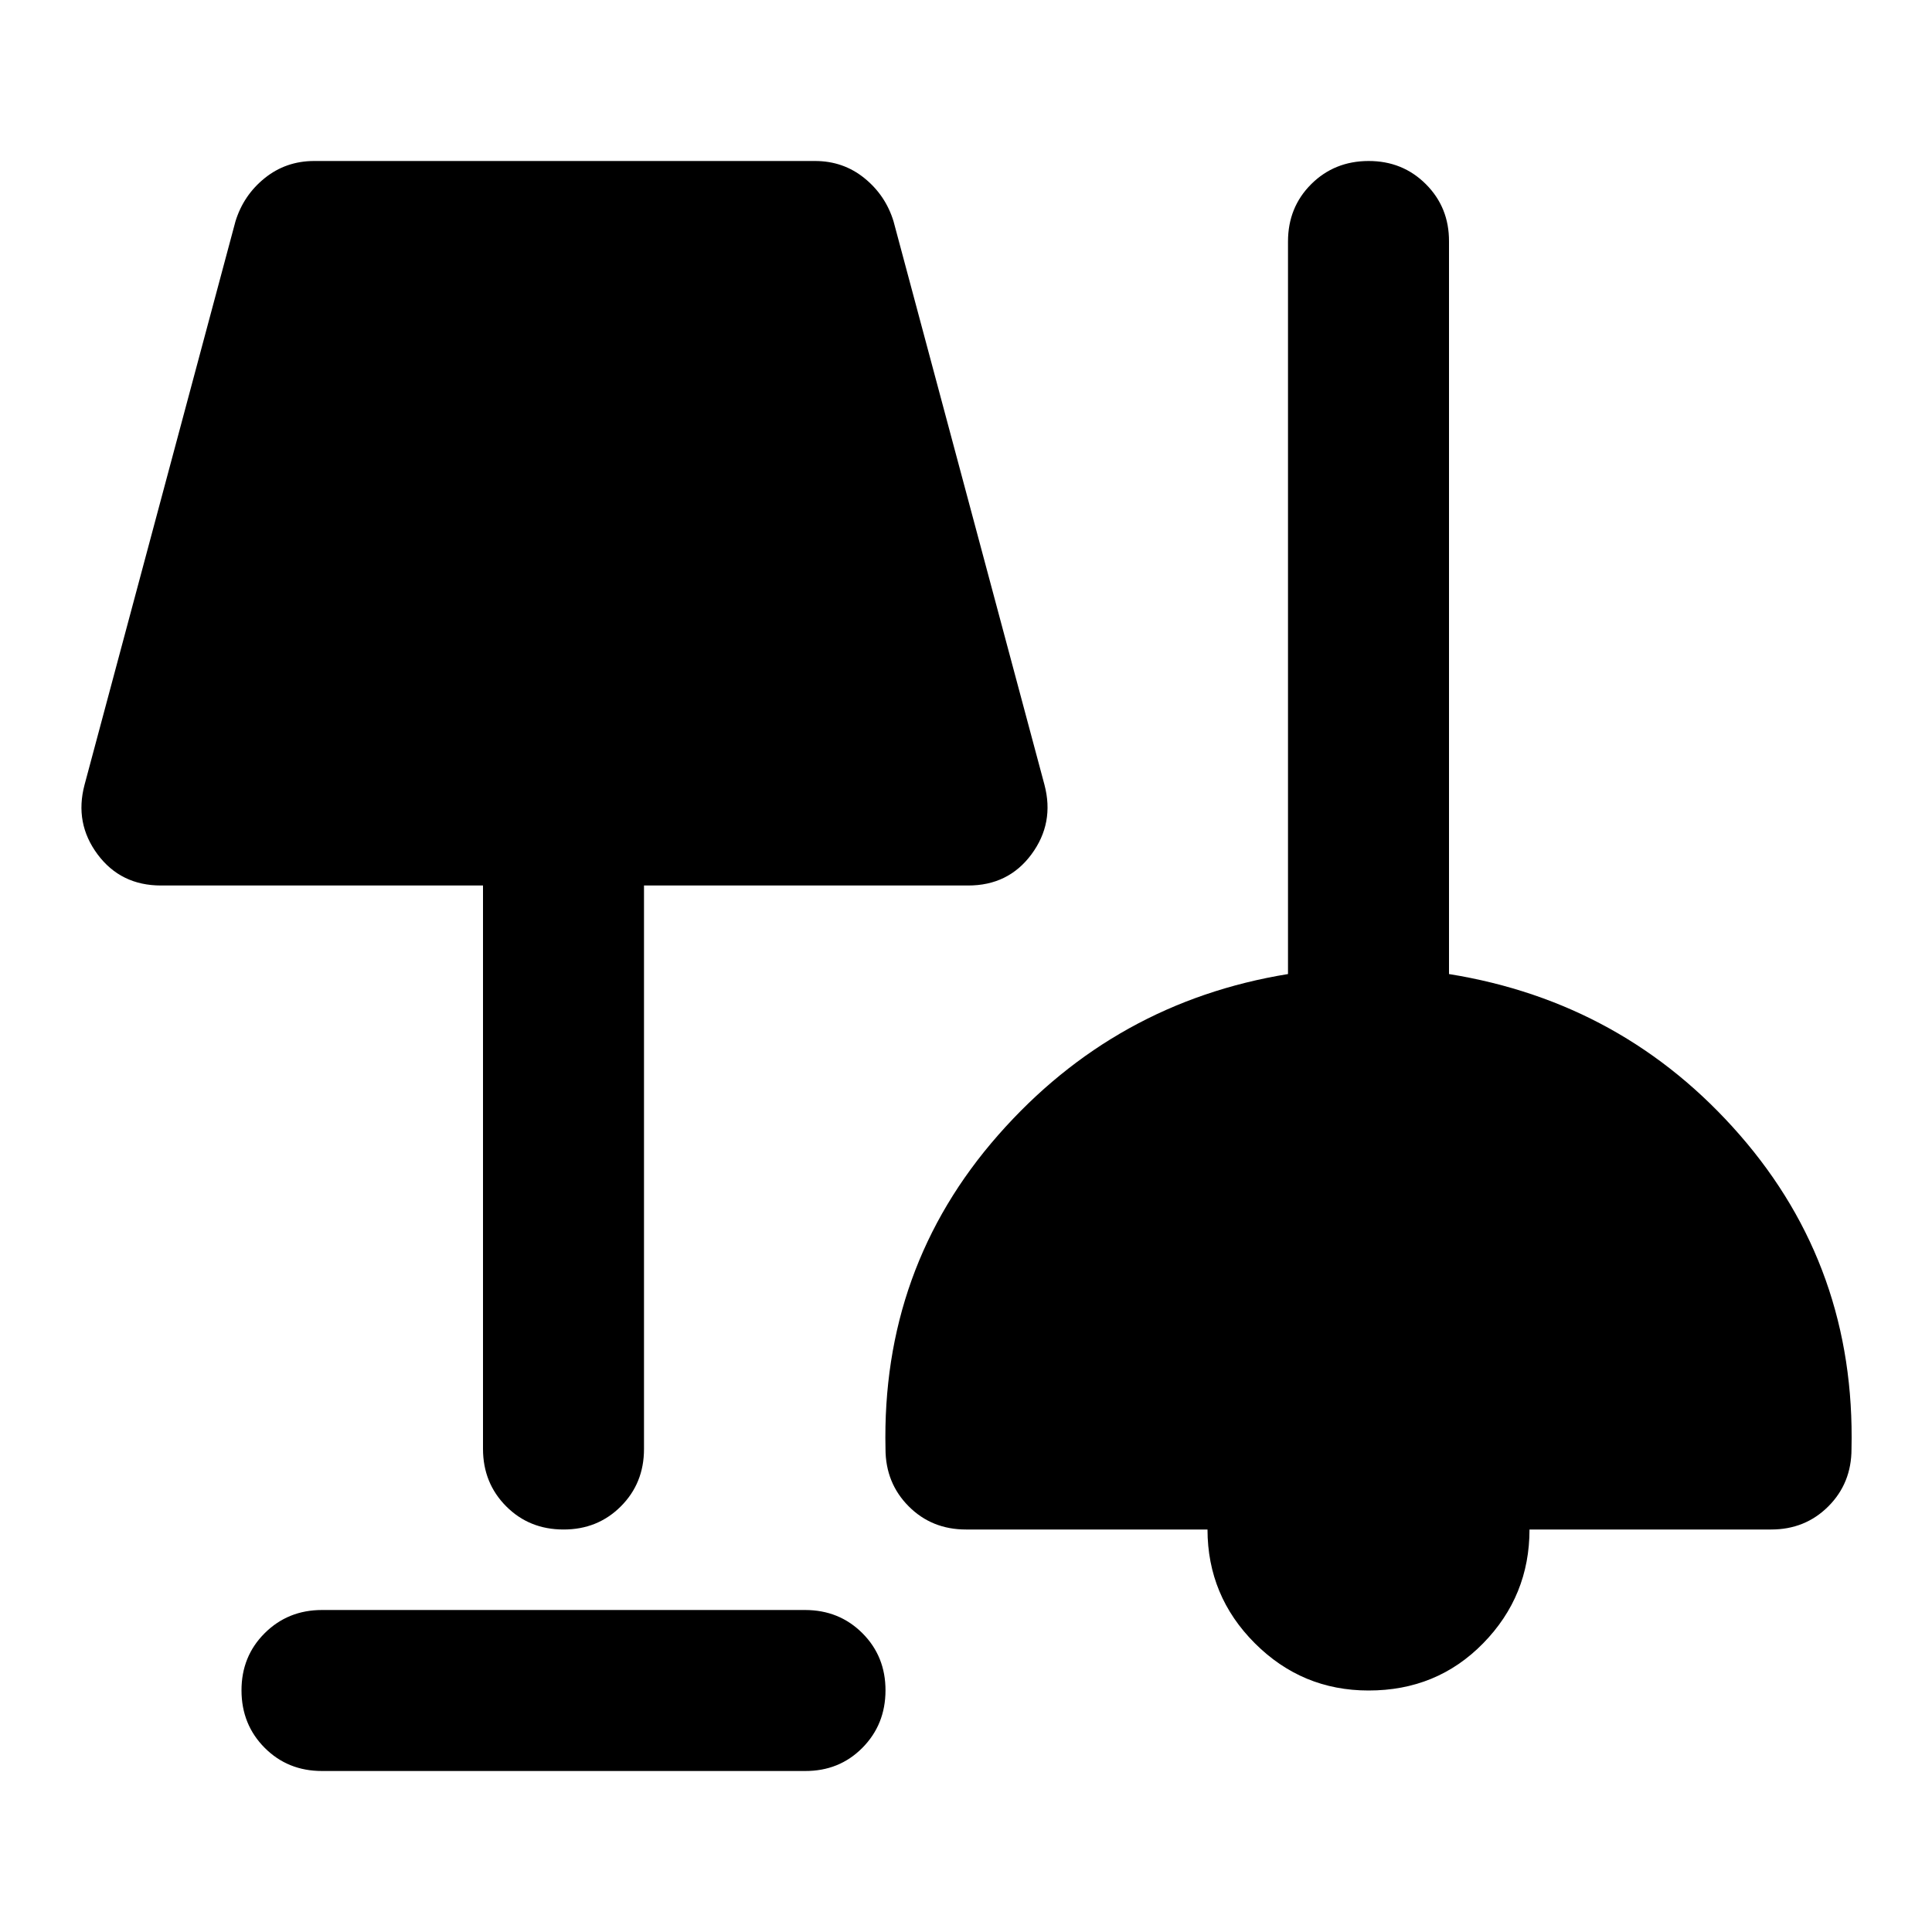 <?xml version="1.0" encoding="utf-8"?>
<!-- Generator: www.svgicons.com -->
<svg xmlns="http://www.w3.org/2000/svg" width="800" height="800" viewBox="0 0 24 24">
<path fill="currentColor" d="M4 22q-.425 0-.712-.288T3 21t.288-.712T4 20h6q.425 0 .713.288T11 21t-.288.713T10 22zm13-1q-.825 0-1.412-.587T15 19h-3q-.425 0-.712-.288T11 18q-.05-2.25 1.4-3.9t3.6-2V3q0-.425.288-.712T17 2t.713.288T18 3v9.1q2.175.35 3.613 2T23 18q0 .425-.288.713T22 19h-3q0 .825-.575 1.413T17 21M7 19q-.425 0-.712-.288T6 18v-7H2q-.5 0-.788-.387T1.05 9.75l1.875-7q.1-.325.363-.537T3.9 2h6.225q.35 0 .613.213t.362.537l1.875 7q.125.475-.162.863t-.788.387H8v7q0 .425-.288.713T7 19"/>
</svg>
